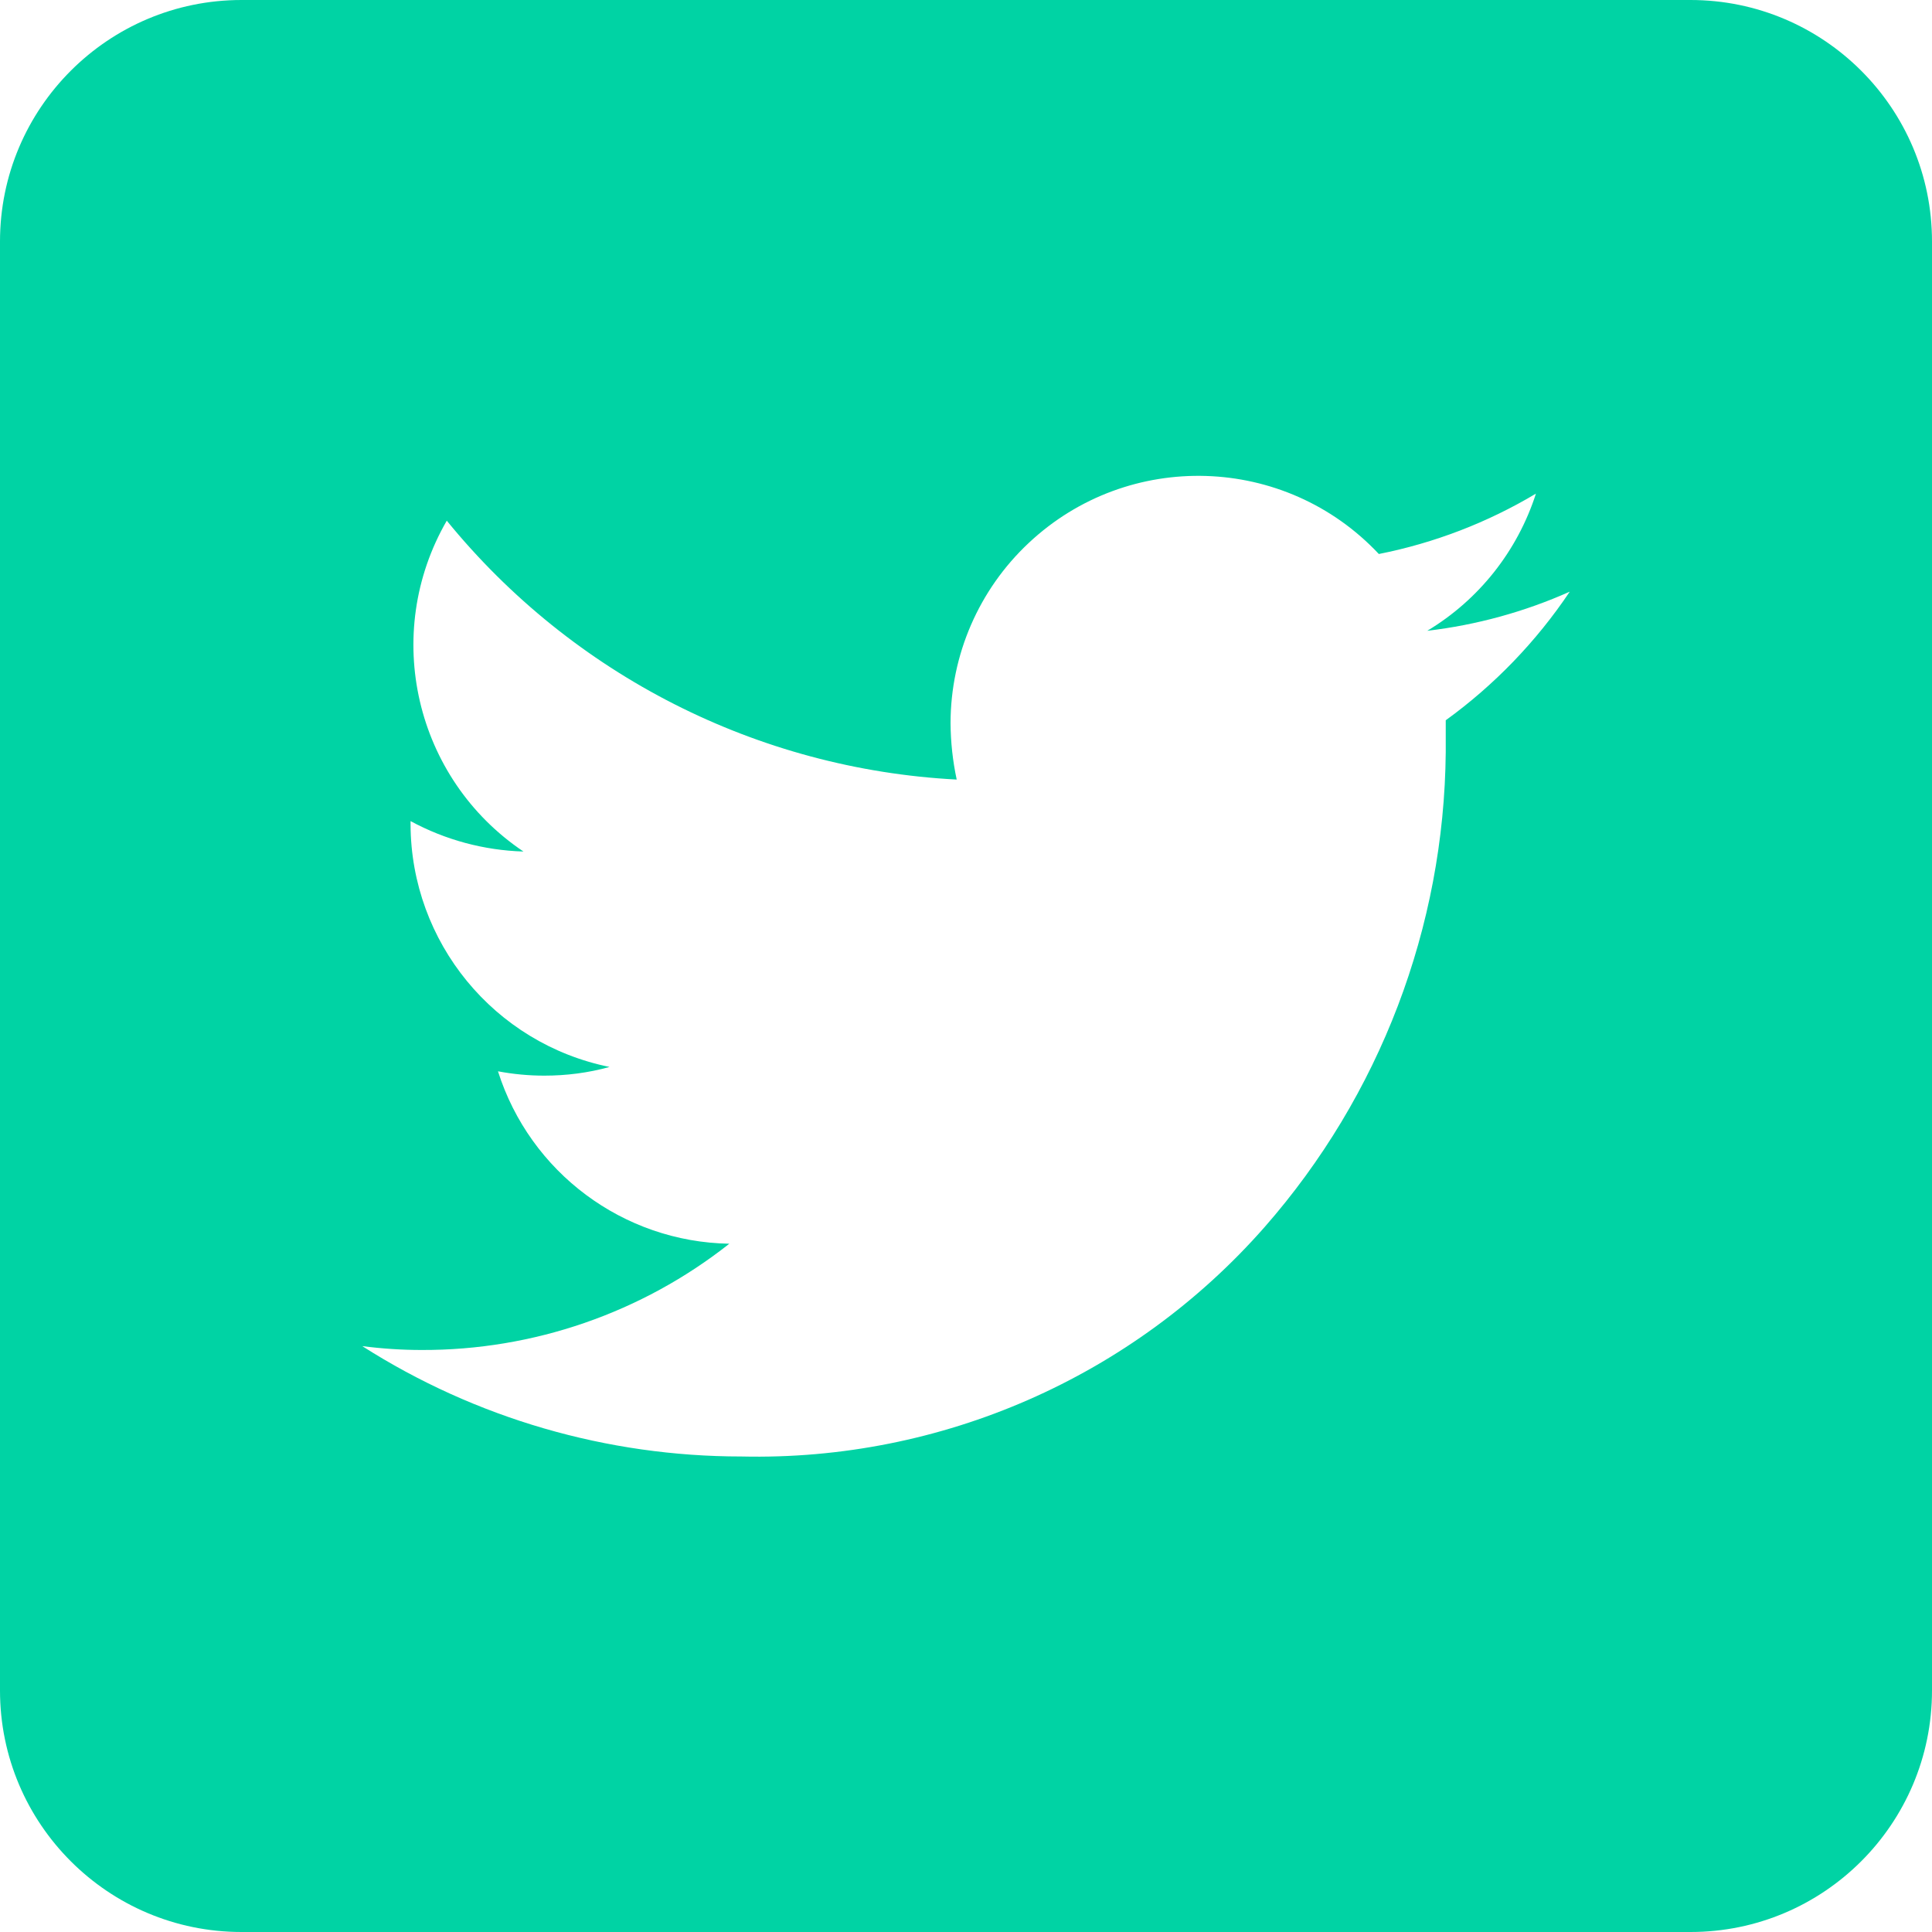 <?xml version="1.0" encoding="utf-8"?>
<!-- Generator: Adobe Illustrator 15.1.0, SVG Export Plug-In . SVG Version: 6.00 Build 0)  -->
<!DOCTYPE svg PUBLIC "-//W3C//DTD SVG 1.1//EN" "http://www.w3.org/Graphics/SVG/1.1/DTD/svg11.dtd">
<svg version="1.1" id="Layer_1" xmlns="http://www.w3.org/2000/svg" xmlns:xlink="http://www.w3.org/1999/xlink" x="0px" y="0px"
	 width="16px" height="16px" viewBox="0 0 16 16" enable-background="new 0 0 16 16" xml:space="preserve">
<g>
	<defs>
		<rect id="SVGID_1_" width="16" height="16"/>
	</defs>
	<clipPath id="SVGID_2_">
		<use xlink:href="#SVGID_1_"  overflow="visible"/>
	</clipPath>
	<g id="Social_Icons_16px_Twitter" clip-path="url(#SVGID_2_)">
		<path id="Social_Icons_16px_Twitter-2" fill="#00D3A4" d="M14,16H2c-1.104,0-2-0.896-2-2V2c0-1.104,0.896-2,2-2h12
			c1.104,0,2,0.896,2,2v12C16,15.104,15.104,16,14,16z M3,11.148L3,11.148c0.938,0.598,2.028,0.914,3.14,0.914
			c1.654,0.038,3.241-0.657,4.333-1.9c0.955-1.089,1.487-2.484,1.5-3.933c0-0.087,0-0.176,0-0.264C12.375,5.674,12.723,5.313,13,4.9
			c-0.375,0.167-0.772,0.276-1.18,0.324c0.428-0.257,0.747-0.661,0.9-1.136c-0.402,0.24-0.842,0.409-1.301,0.5
			c-0.775-0.826-2.074-0.867-2.9-0.091C8.107,4.883,7.873,5.423,7.872,5.988C7.873,6.146,7.89,6.302,7.923,6.456
			C6.275,6.37,4.742,5.591,3.7,4.312C3.158,5.25,3.436,6.448,4.335,7.052C4.008,7.042,3.688,6.956,3.4,6.8v0.028
			c0.004,0.975,0.692,1.814,1.648,2.008C4.872,8.885,4.69,8.908,4.508,8.908c-0.128,0-0.257-0.012-0.384-0.036
			C4.39,9.71,5.161,10.285,6.04,10.3c-0.726,0.573-1.624,0.883-2.548,0.88C3.328,11.18,3.163,11.169,3,11.148z"/>
	</g>
</g>
</svg>
